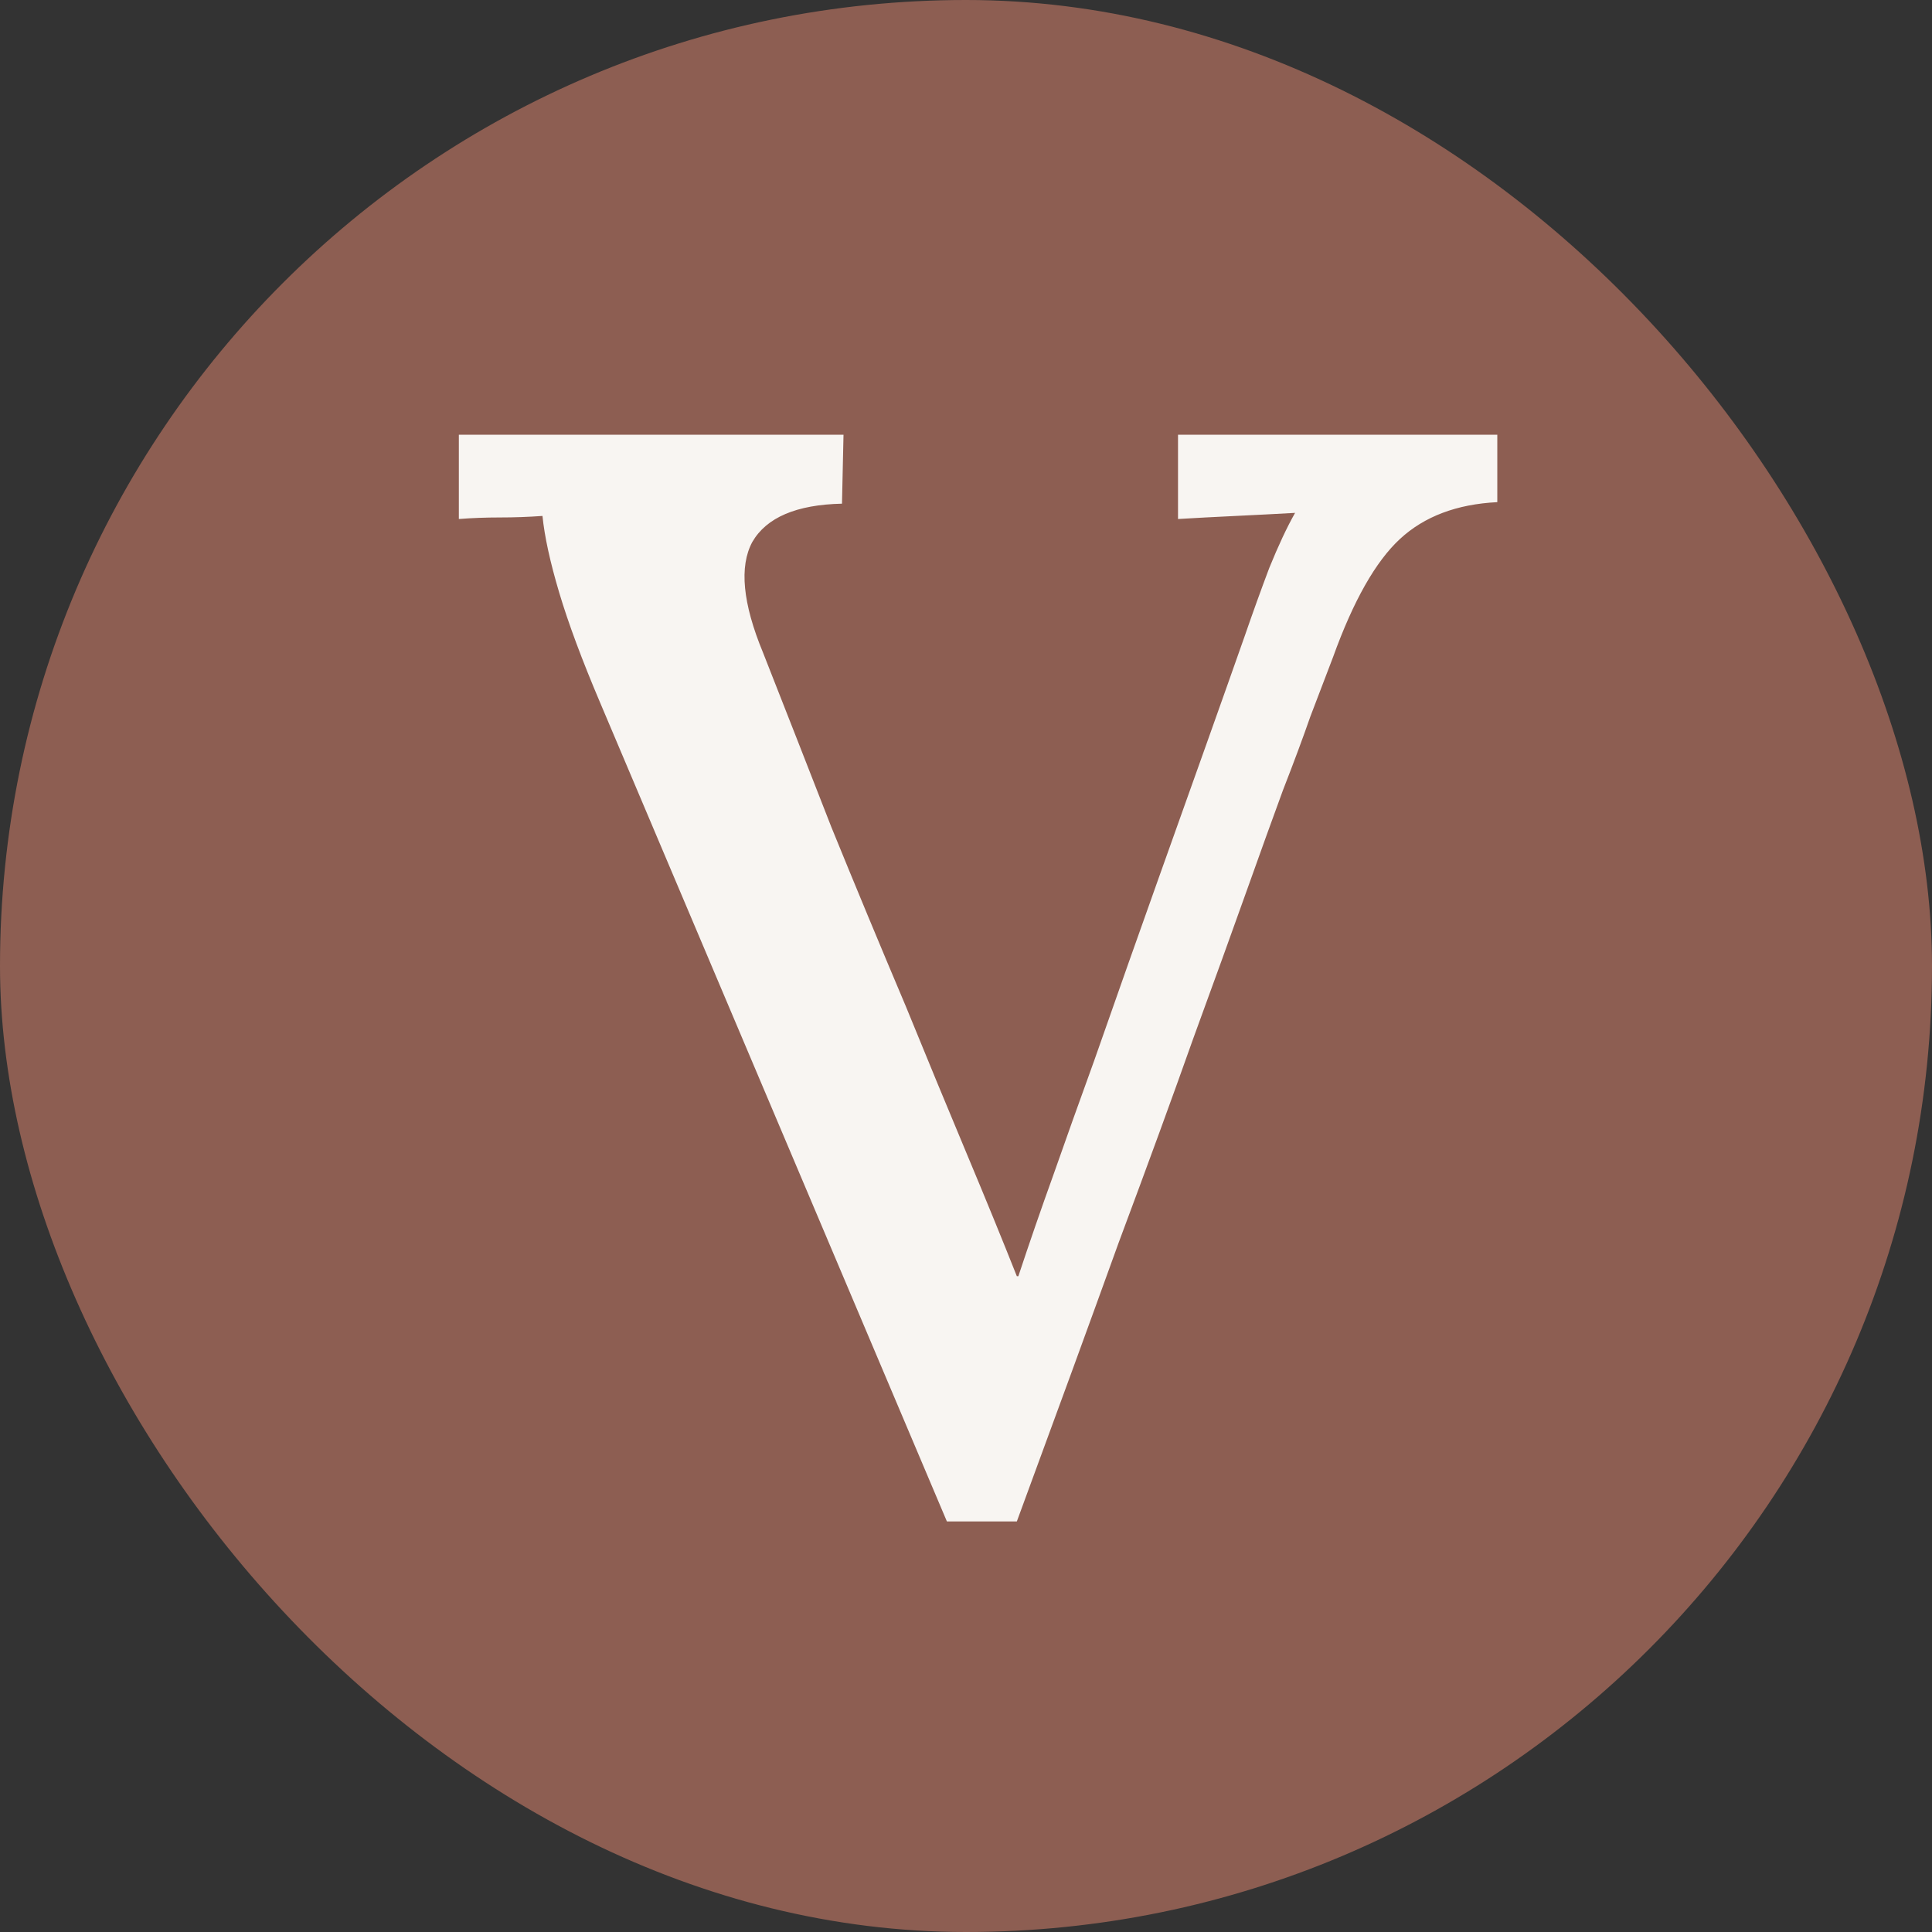 <svg width="80" height="80" viewBox="0 0 80 80" fill="none" xmlns="http://www.w3.org/2000/svg">
<rect x="0" y="0" width="80" height="80" fill="#333333" stroke="none"/>
<rect width="80" height="80" rx="40" fill="#8D5E52"/>
<path d="M39.209 63L24.855 29.107C24.1 27.33 23.533 25.807 23.155 24.537C22.777 23.268 22.547 22.21 22.463 21.364C21.875 21.406 21.288 21.427 20.7 21.427C20.112 21.427 19.546 21.448 19 21.491V18H34.928L34.865 20.856C32.977 20.898 31.738 21.427 31.151 22.443C30.605 23.458 30.752 24.982 31.591 27.013C32.557 29.467 33.501 31.879 34.425 34.248C35.39 36.618 36.418 39.093 37.51 41.674C38.391 43.832 39.23 45.863 40.028 47.767C40.825 49.671 41.518 51.364 42.105 52.845H42.168C42.63 51.449 43.113 50.052 43.616 48.656C44.12 47.217 44.687 45.63 45.316 43.896C46.324 41.018 47.205 38.522 47.961 36.406C48.716 34.291 49.388 32.408 49.975 30.757C50.563 29.107 51.087 27.626 51.549 26.314C51.885 25.341 52.221 24.41 52.556 23.522C52.934 22.591 53.291 21.829 53.627 21.237C52.871 21.279 52.053 21.322 51.171 21.364C50.29 21.406 49.492 21.448 48.779 21.491V18H62V20.793C60.321 20.877 58.978 21.385 57.971 22.316C56.963 23.247 56.04 24.876 55.201 27.203C54.907 27.965 54.592 28.79 54.256 29.678C53.962 30.525 53.585 31.54 53.123 32.725C52.703 33.867 52.2 35.264 51.612 36.914C51.024 38.564 50.29 40.595 49.408 43.007C48.569 45.377 47.541 48.19 46.324 51.449C45.148 54.707 43.742 58.557 42.105 63H39.209Z" fill="#F8F5F2"/>
</svg>
